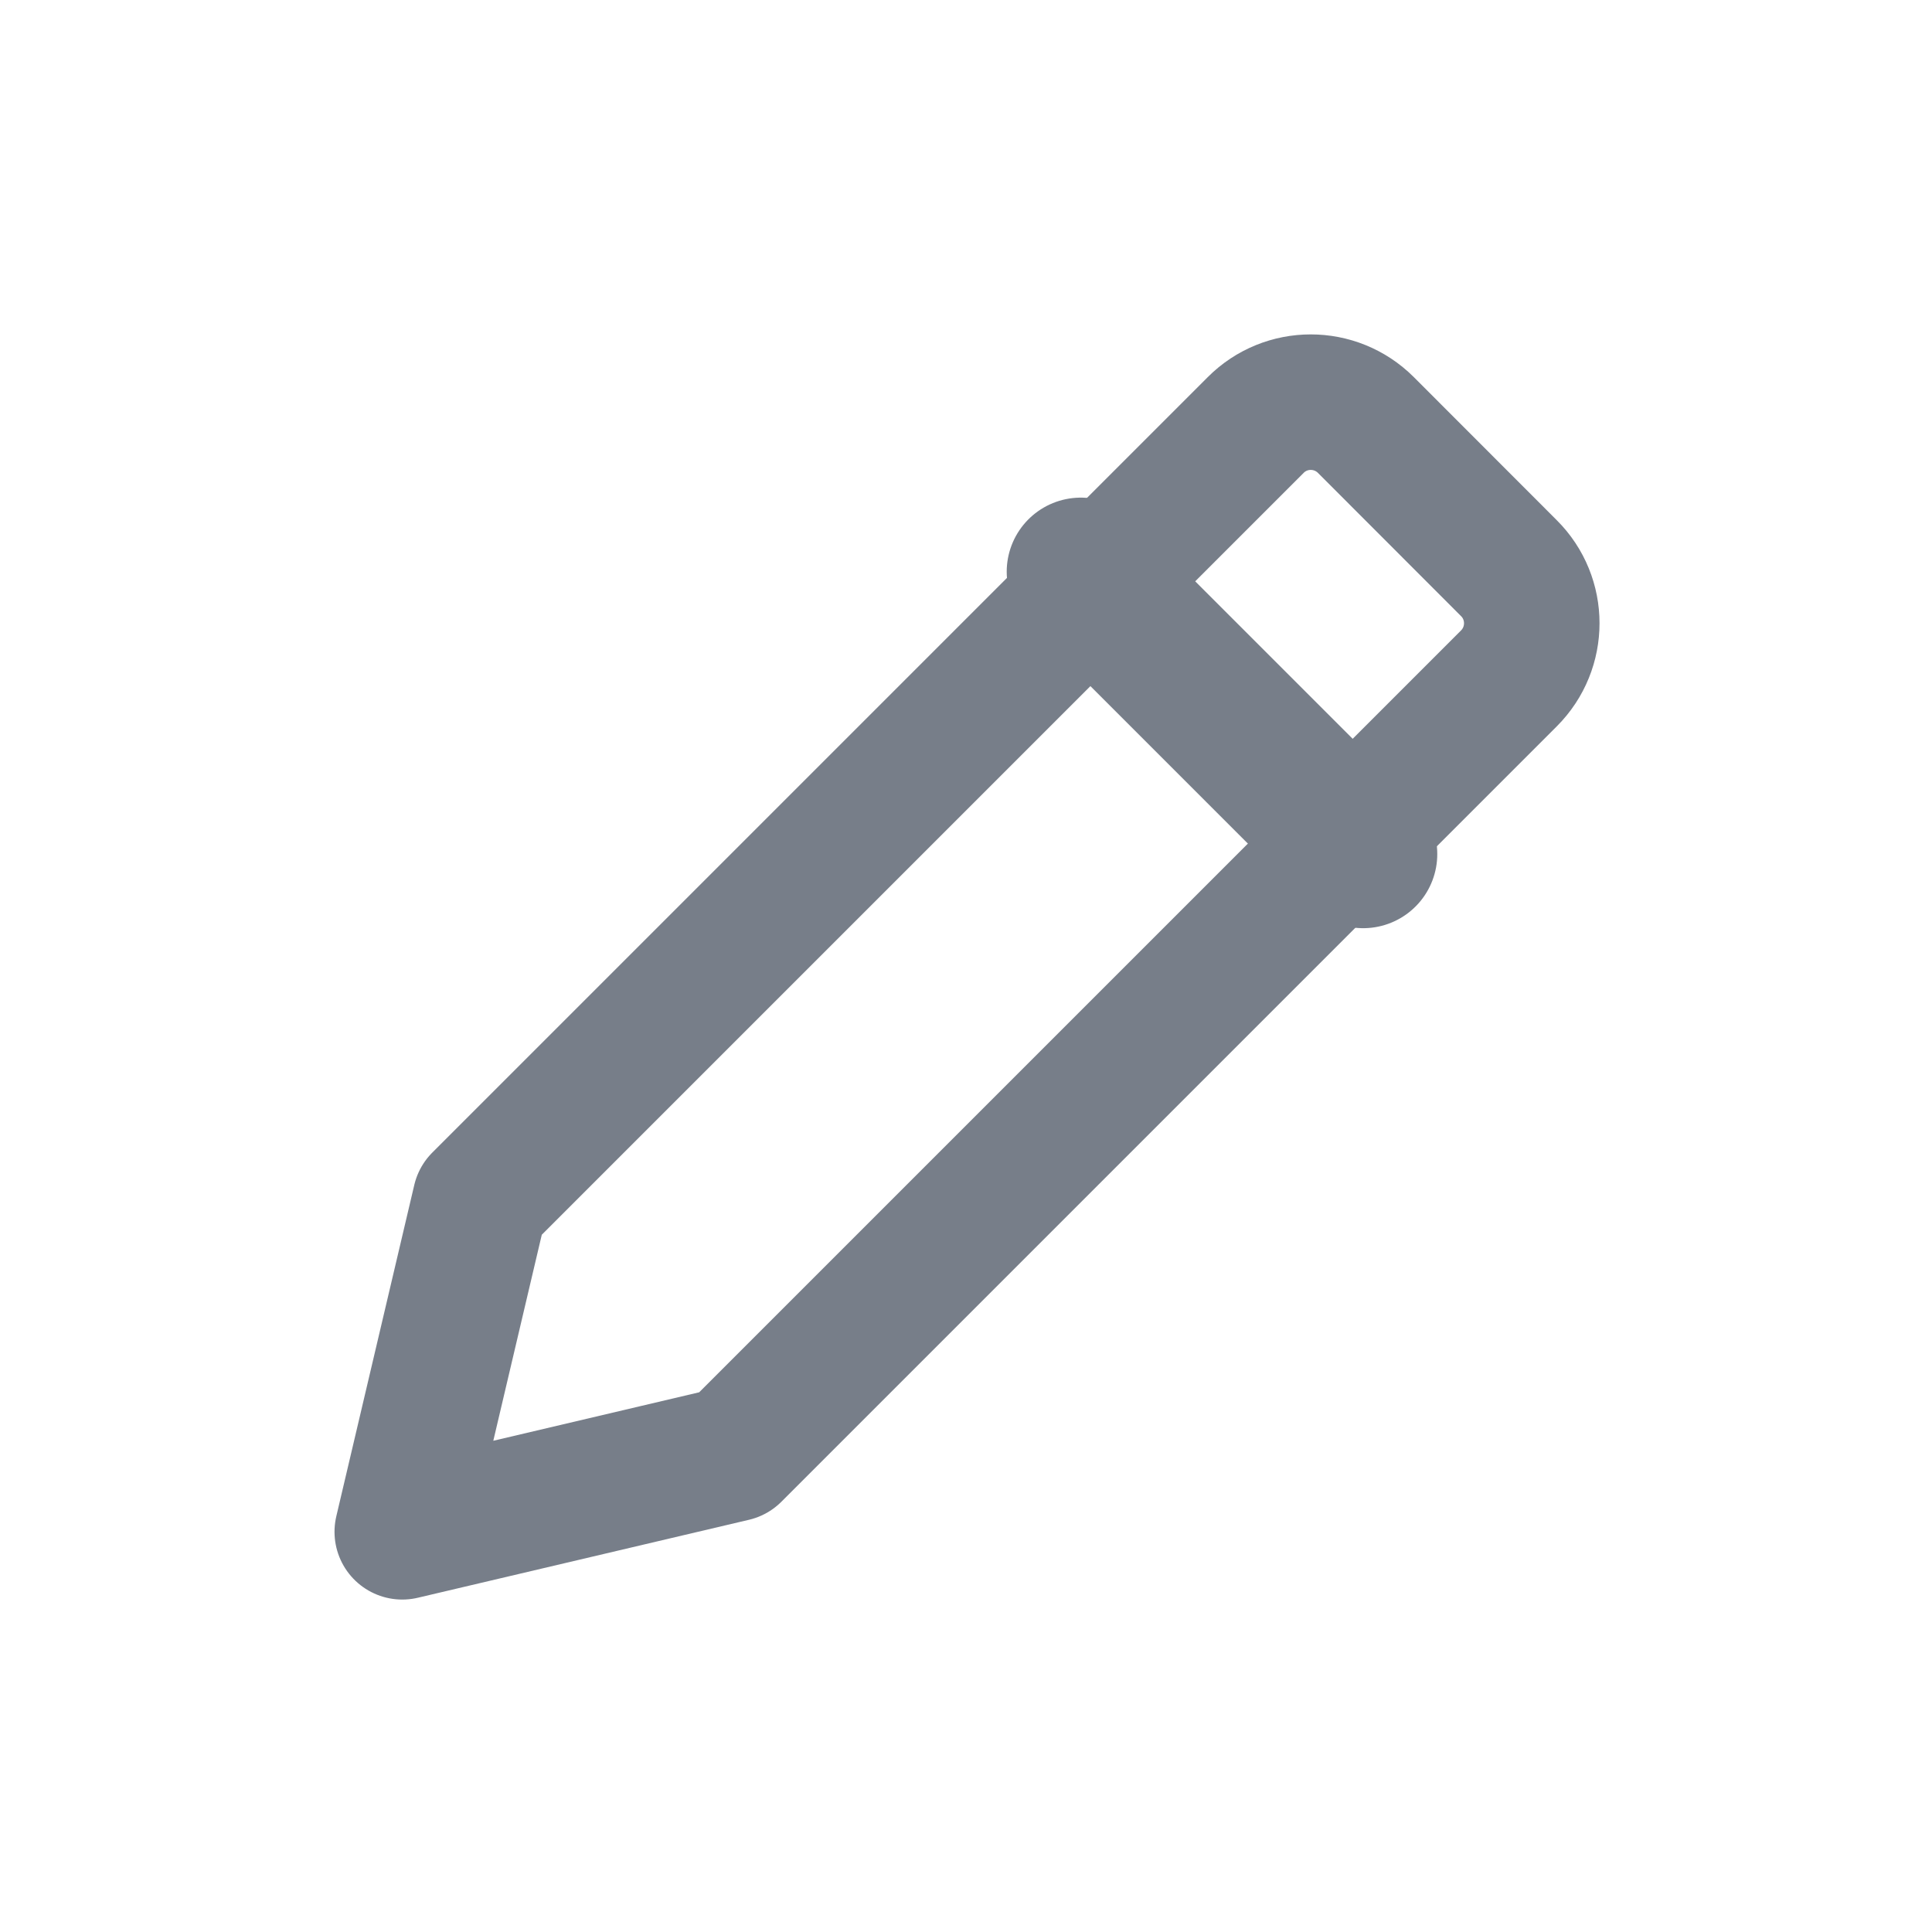 <svg width="14" height="14" viewBox="0 0 14 14" fill="none" xmlns="http://www.w3.org/2000/svg">
<path d="M7.832 4.143C8.631 4.942 9.079 5.39 9.878 6.189" stroke="#777E89" stroke-width="1.074" stroke-linecap="round" stroke-linejoin="round"/>
<path d="M2.915 11.1L5.315 10.535L10.934 4.916C11.155 4.695 11.155 4.337 10.934 4.117L9.898 3.08C9.677 2.859 9.319 2.859 9.099 3.08L3.48 8.699L2.915 11.1Z" stroke="#777E89" stroke-width="0.982" stroke-linecap="round" stroke-linejoin="round"/>
</svg>
